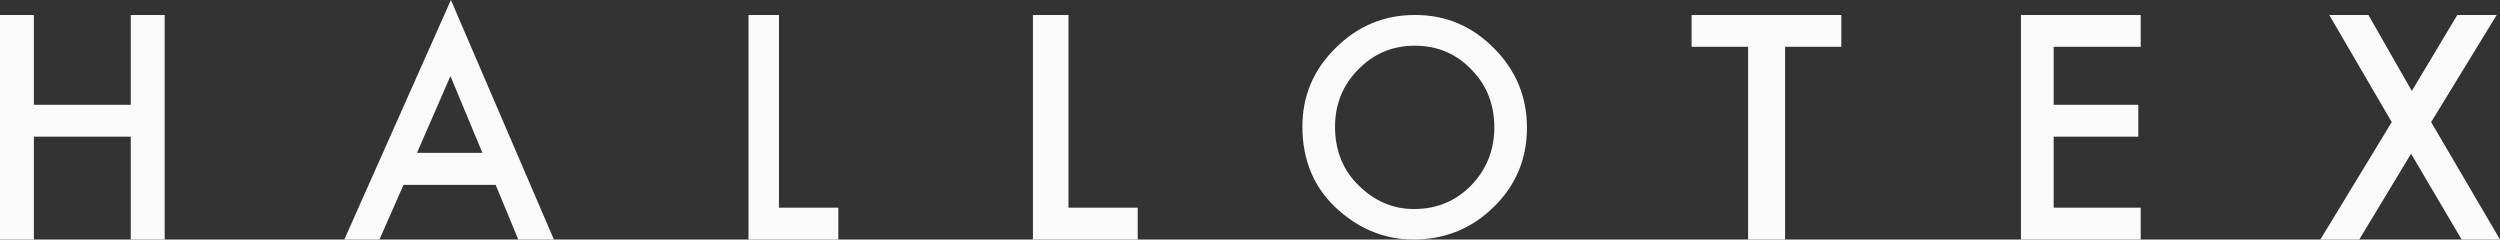 <svg width="167" height="16" viewBox="0 0 167 16" fill="none" xmlns="http://www.w3.org/2000/svg">
<rect x="0" y="0" width="167" height="16" fill="#333333" stroke="none"/>
<g clip-path="url(#clip0_145_23)">
<g style="mix-blend-mode:difference">
<path d="M2.264 6.999H8.736V1H11V16H8.736V9.128H2.264V16H0V1H2.264V6.999Z" fill="#FAFAFA"/>
</g>
<g style="mix-blend-mode:difference">
<path d="M33.11 12.349H26.954L25.347 16H23L30.121 0L37 16H34.621L33.11 12.349ZM32.226 10.212L30.088 5.081L27.854 10.212H32.226Z" fill="#FAFAFA"/>
</g>
<g style="mix-blend-mode:difference">
<path d="M52.035 1V13.871H56V16H50V1H52.035Z" fill="#FAFAFA"/>
</g>
<g style="mix-blend-mode:difference">
<path d="M71.374 1V13.871H76V16H69V1H71.374Z" fill="#FAFAFA"/>
</g>
<g style="mix-blend-mode:difference">
<path d="M87 8.452C87 6.415 87.737 4.653 89.228 3.199C90.702 1.728 92.465 1 94.532 1C96.583 1 98.33 1.744 99.788 3.215C101.263 4.686 102 6.464 102 8.533C102 10.601 101.263 12.379 99.788 13.818C98.314 15.273 96.519 16 94.42 16C92.577 16 90.91 15.354 89.436 14.06C87.817 12.638 87 10.763 87 8.452ZM89.18 8.468C89.18 10.068 89.725 11.393 90.782 12.412C91.84 13.446 93.074 13.964 94.452 13.964C95.958 13.964 97.224 13.446 98.266 12.395C99.292 11.329 99.82 10.036 99.82 8.516C99.82 6.964 99.308 5.671 98.282 4.637C97.272 3.586 96.006 3.053 94.516 3.053C93.01 3.053 91.76 3.586 90.734 4.637C89.708 5.671 89.18 6.949 89.18 8.468Z" fill="#FAFAFA"/>
</g>
<g style="mix-blend-mode:difference">
<path d="M119.245 3.128V16H116.773V3.128H113V1H123V3.128H119.245Z" fill="#FAFAFA"/>
</g>
<g style="mix-blend-mode:difference">
<path d="M143 3.128H137.186V6.999H142.838V9.128H137.186V13.871H143V16H135V1H143V3.128Z" fill="#FAFAFA"/>
</g>
<g style="mix-blend-mode:difference">
<path d="M159.769 8.156L155.594 1H158.208L161.11 6.078L164.148 1H166.779L162.4 8.156L167 16H164.437L161.059 10.268L157.597 16H155L159.769 8.156Z" fill="#FAFAFA"/>
</g>
</g>
<defs>
<clipPath id="clip0_145_23">
<rect width="167" height="16" fill="white"/>
</clipPath>
</defs>
</svg>
